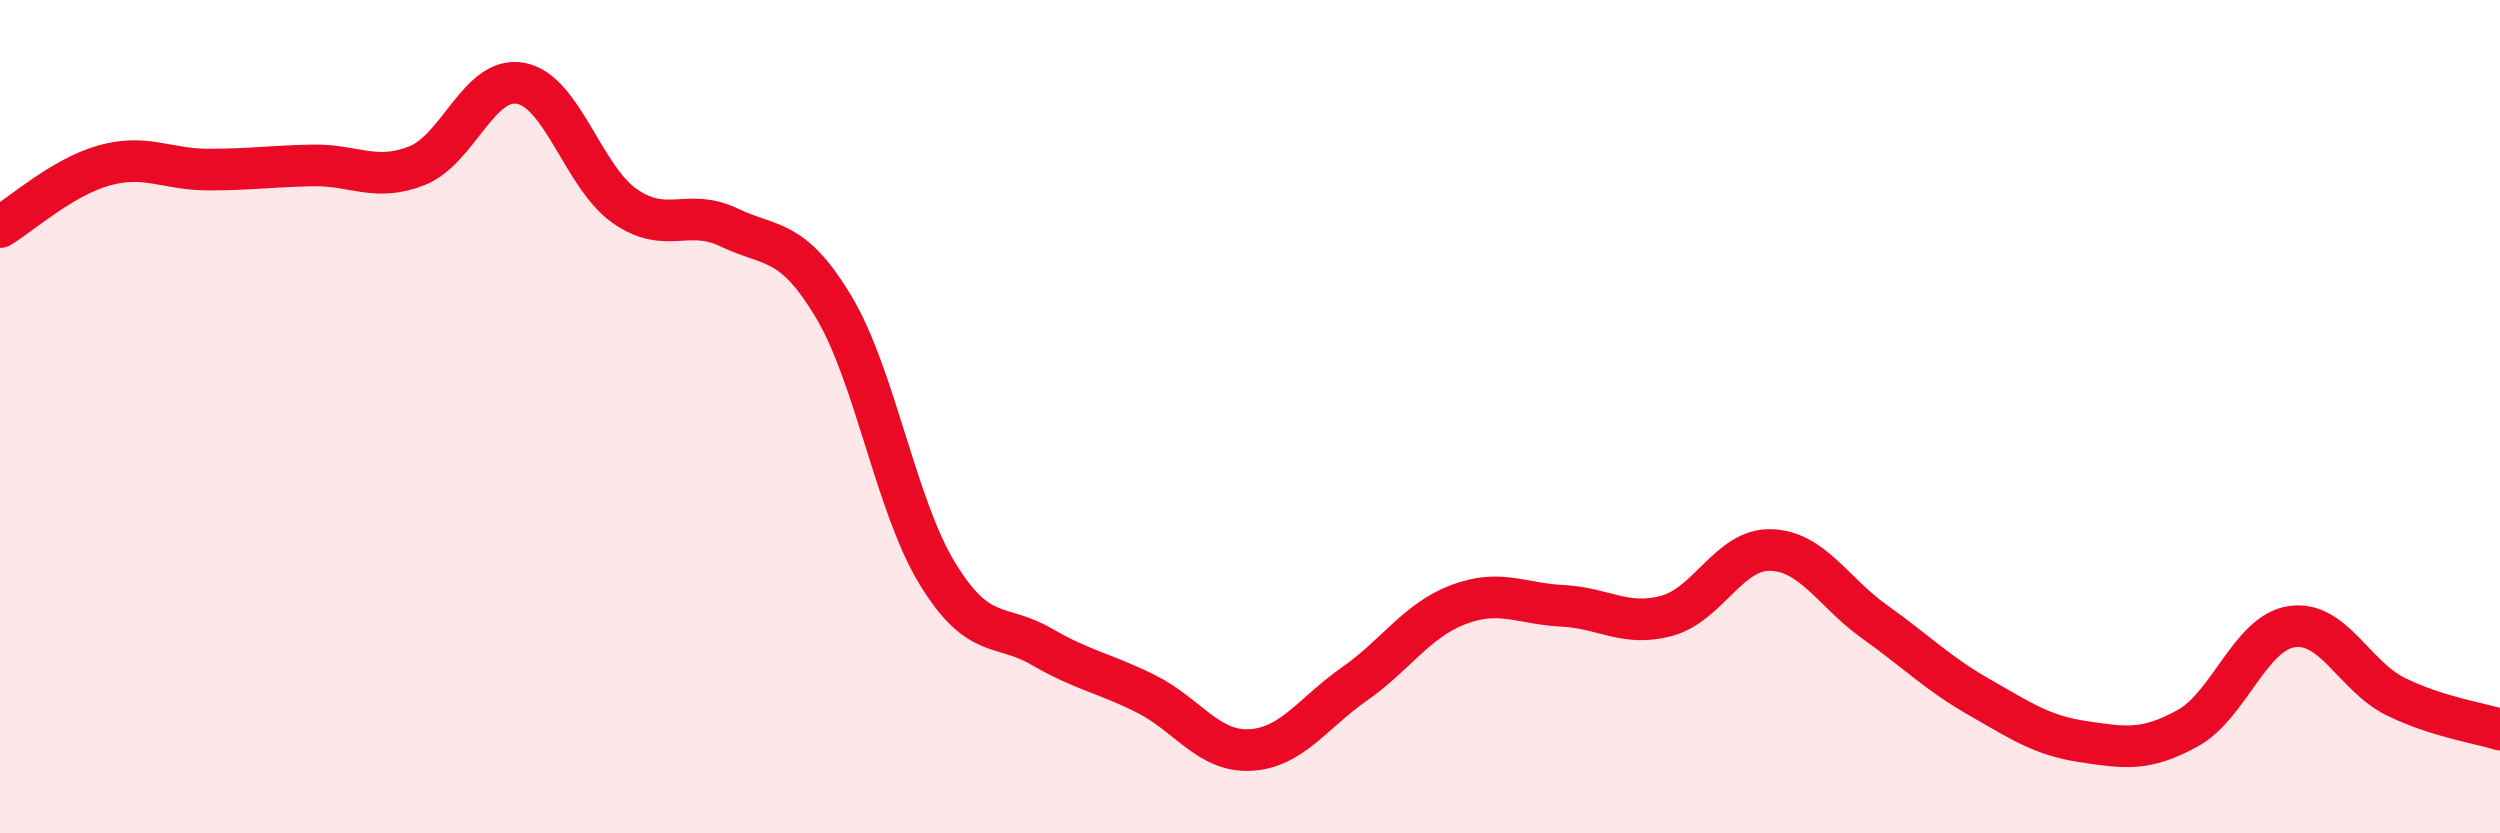 
    <svg width="60" height="20" viewBox="0 0 60 20" xmlns="http://www.w3.org/2000/svg">
      <path
        d="M 0,5.45 C 0.5,5.15 1.5,4.25 2.5,3.97 C 3.5,3.69 4,4.07 5,4.07 C 6,4.07 6.5,3.99 7.5,3.97 C 8.5,3.95 9,4.37 10,3.98 C 11,3.59 11.5,1.81 12.5,2 C 13.5,2.19 14,4.26 15,4.95 C 16,5.64 16.5,4.98 17.5,5.46 C 18.5,5.94 19,5.69 20,7.35 C 21,9.01 21.5,12.14 22.5,13.77 C 23.5,15.4 24,14.94 25,15.52 C 26,16.1 26.5,16.15 27.5,16.65 C 28.5,17.15 29,18.05 30,18 C 31,17.95 31.5,17.12 32.5,16.42 C 33.5,15.72 34,14.89 35,14.51 C 36,14.13 36.5,14.49 37.5,14.54 C 38.5,14.59 39,15.05 40,14.78 C 41,14.51 41.5,13.17 42.5,13.2 C 43.5,13.23 44,14.22 45,14.93 C 46,15.64 46.5,16.16 47.5,16.73 C 48.5,17.3 49,17.65 50,17.8 C 51,17.95 51.5,18.03 52.5,17.48 C 53.5,16.93 54,15.19 55,15.04 C 56,14.89 56.5,16.23 57.5,16.72 C 58.5,17.21 59.5,17.35 60,17.51L60 20L0 20Z"
        fill="#EB0A25"
        opacity="0.1"
        stroke-linecap="round"
        stroke-linejoin="round"
      />
      <path
        d="M 0,5.45 C 0.5,5.15 1.5,4.25 2.5,3.97 C 3.5,3.69 4,4.07 5,4.07 C 6,4.07 6.5,3.99 7.5,3.97 C 8.5,3.95 9,4.37 10,3.98 C 11,3.59 11.5,1.81 12.5,2 C 13.5,2.19 14,4.26 15,4.95 C 16,5.64 16.5,4.98 17.5,5.46 C 18.5,5.94 19,5.69 20,7.35 C 21,9.01 21.5,12.14 22.5,13.77 C 23.5,15.4 24,14.94 25,15.52 C 26,16.1 26.5,16.15 27.5,16.65 C 28.5,17.15 29,18.05 30,18 C 31,17.95 31.5,17.12 32.5,16.42 C 33.5,15.72 34,14.89 35,14.51 C 36,14.13 36.5,14.49 37.5,14.54 C 38.5,14.59 39,15.05 40,14.78 C 41,14.51 41.5,13.17 42.5,13.2 C 43.5,13.23 44,14.22 45,14.93 C 46,15.64 46.5,16.16 47.5,16.73 C 48.5,17.3 49,17.65 50,17.8 C 51,17.95 51.5,18.03 52.5,17.48 C 53.5,16.93 54,15.19 55,15.04 C 56,14.89 56.5,16.23 57.5,16.72 C 58.5,17.21 59.5,17.35 60,17.51"
        stroke="#EB0A25"
        stroke-width="1"
        fill="none"
        stroke-linecap="round"
        stroke-linejoin="round"
      />
    </svg>
  